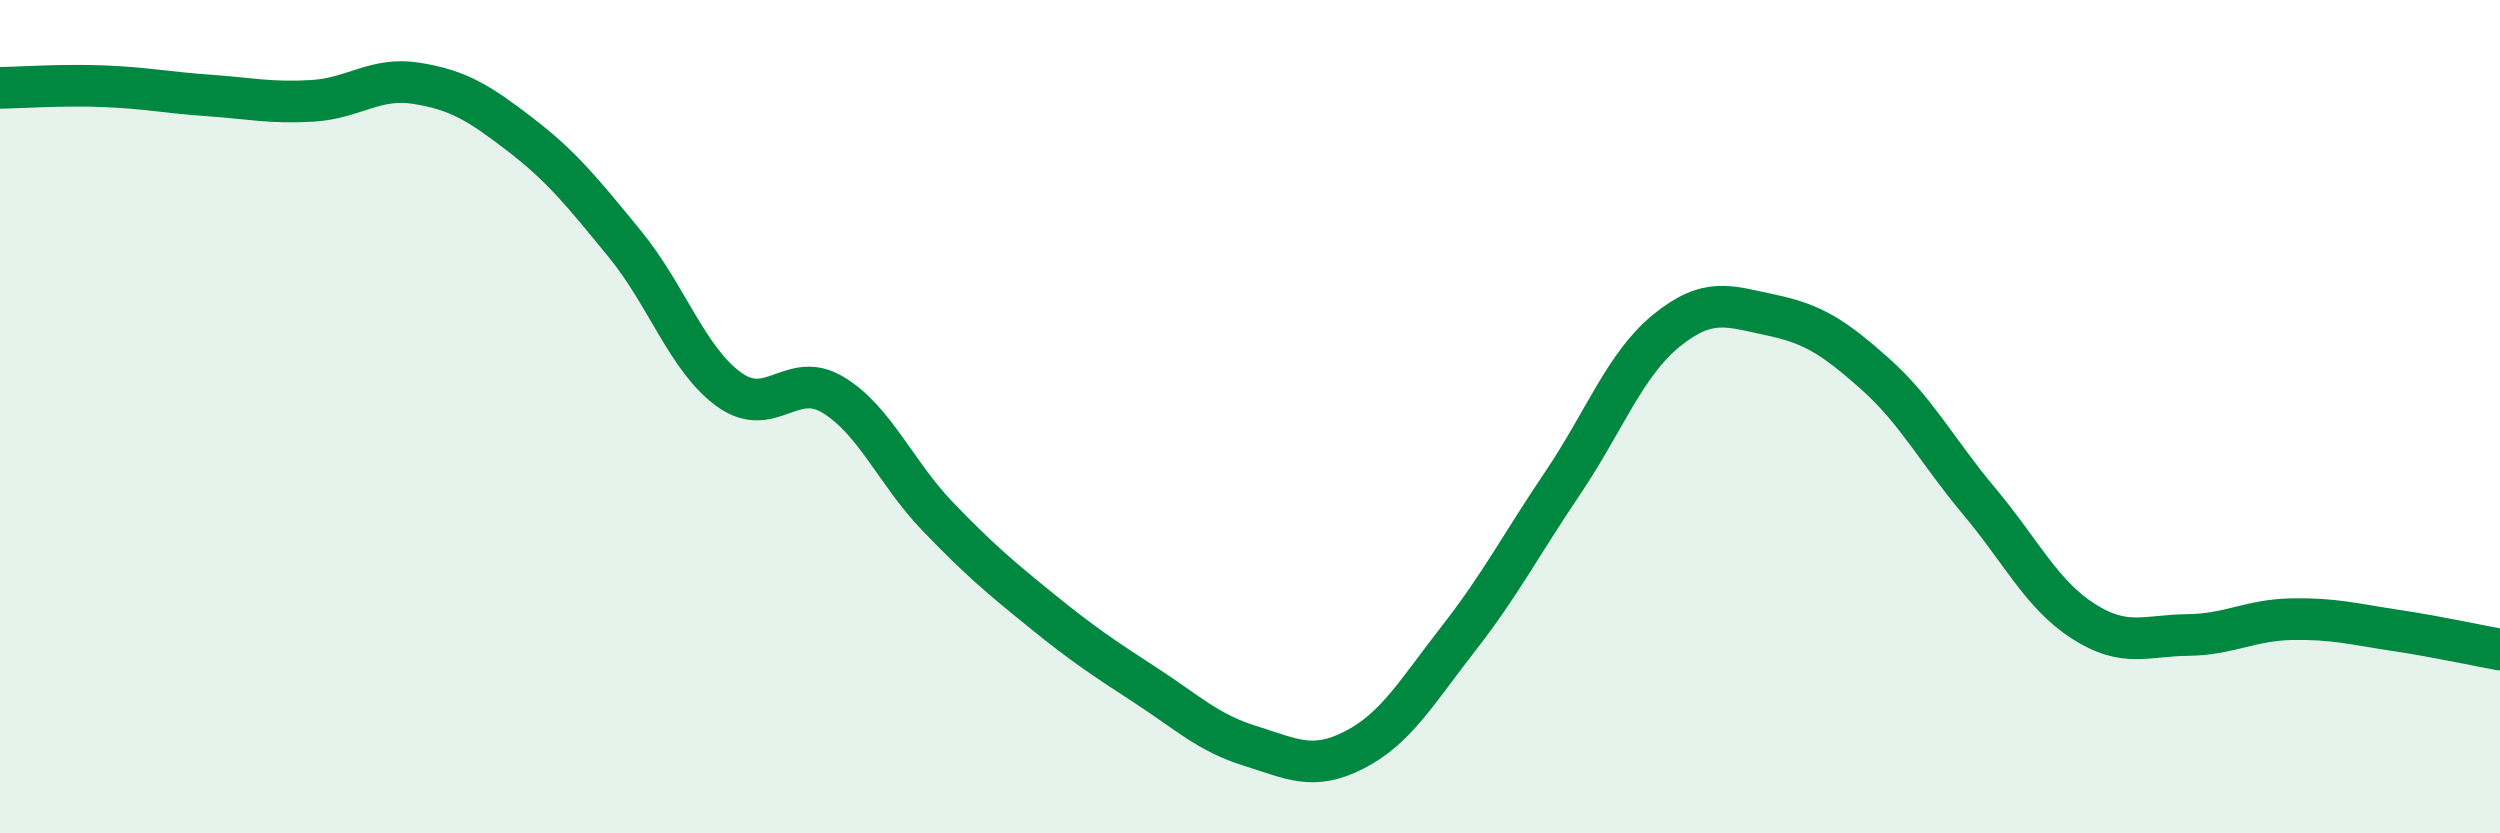 
    <svg width="60" height="20" viewBox="0 0 60 20" xmlns="http://www.w3.org/2000/svg">
      <path
        d="M 0,2.11 C 0.5,2.1 1.5,2.03 2.5,2.07 C 3.5,2.11 4,2.22 5,2.29 C 6,2.36 6.5,2.48 7.5,2.42 C 8.5,2.36 9,1.84 10,2 C 11,2.16 11.5,2.47 12.5,3.24 C 13.5,4.01 14,4.64 15,5.86 C 16,7.08 16.5,8.63 17.5,9.35 C 18.5,10.07 19,8.87 20,9.48 C 21,10.09 21.5,11.35 22.5,12.39 C 23.5,13.43 24,13.85 25,14.66 C 26,15.47 26.5,15.8 27.5,16.45 C 28.5,17.1 29,17.59 30,17.9 C 31,18.21 31.5,18.51 32.5,18 C 33.5,17.49 34,16.61 35,15.33 C 36,14.05 36.5,13.08 37.5,11.6 C 38.5,10.12 39,8.74 40,7.93 C 41,7.12 41.5,7.35 42.5,7.56 C 43.5,7.77 44,8.08 45,8.97 C 46,9.86 46.5,10.84 47.5,12.03 C 48.5,13.22 49,14.27 50,14.91 C 51,15.55 51.5,15.25 52.5,15.24 C 53.5,15.23 54,14.88 55,14.86 C 56,14.84 56.5,14.98 57.5,15.13 C 58.5,15.28 59.5,15.5 60,15.59L60 20L0 20Z"
        fill="#008740"
        opacity="0.1"
        stroke-linecap="round"
        stroke-linejoin="round"
      />
      <path
        d="M 0,2.11 C 0.5,2.1 1.5,2.03 2.5,2.07 C 3.5,2.11 4,2.22 5,2.29 C 6,2.36 6.5,2.48 7.5,2.42 C 8.5,2.36 9,1.84 10,2 C 11,2.16 11.5,2.47 12.5,3.24 C 13.5,4.01 14,4.64 15,5.86 C 16,7.08 16.5,8.63 17.5,9.35 C 18.5,10.07 19,8.87 20,9.48 C 21,10.09 21.5,11.35 22.5,12.39 C 23.5,13.43 24,13.85 25,14.66 C 26,15.47 26.5,15.8 27.5,16.45 C 28.5,17.1 29,17.59 30,17.9 C 31,18.21 31.5,18.51 32.5,18 C 33.5,17.49 34,16.61 35,15.33 C 36,14.05 36.5,13.08 37.5,11.6 C 38.5,10.12 39,8.74 40,7.93 C 41,7.12 41.5,7.35 42.5,7.56 C 43.5,7.77 44,8.08 45,8.97 C 46,9.86 46.5,10.84 47.5,12.03 C 48.5,13.22 49,14.27 50,14.91 C 51,15.55 51.5,15.25 52.5,15.24 C 53.5,15.23 54,14.88 55,14.86 C 56,14.84 56.5,14.98 57.5,15.13 C 58.5,15.28 59.5,15.5 60,15.59"
        stroke="#008740"
        stroke-width="1"
        fill="none"
        stroke-linecap="round"
        stroke-linejoin="round"
      />
    </svg>
  